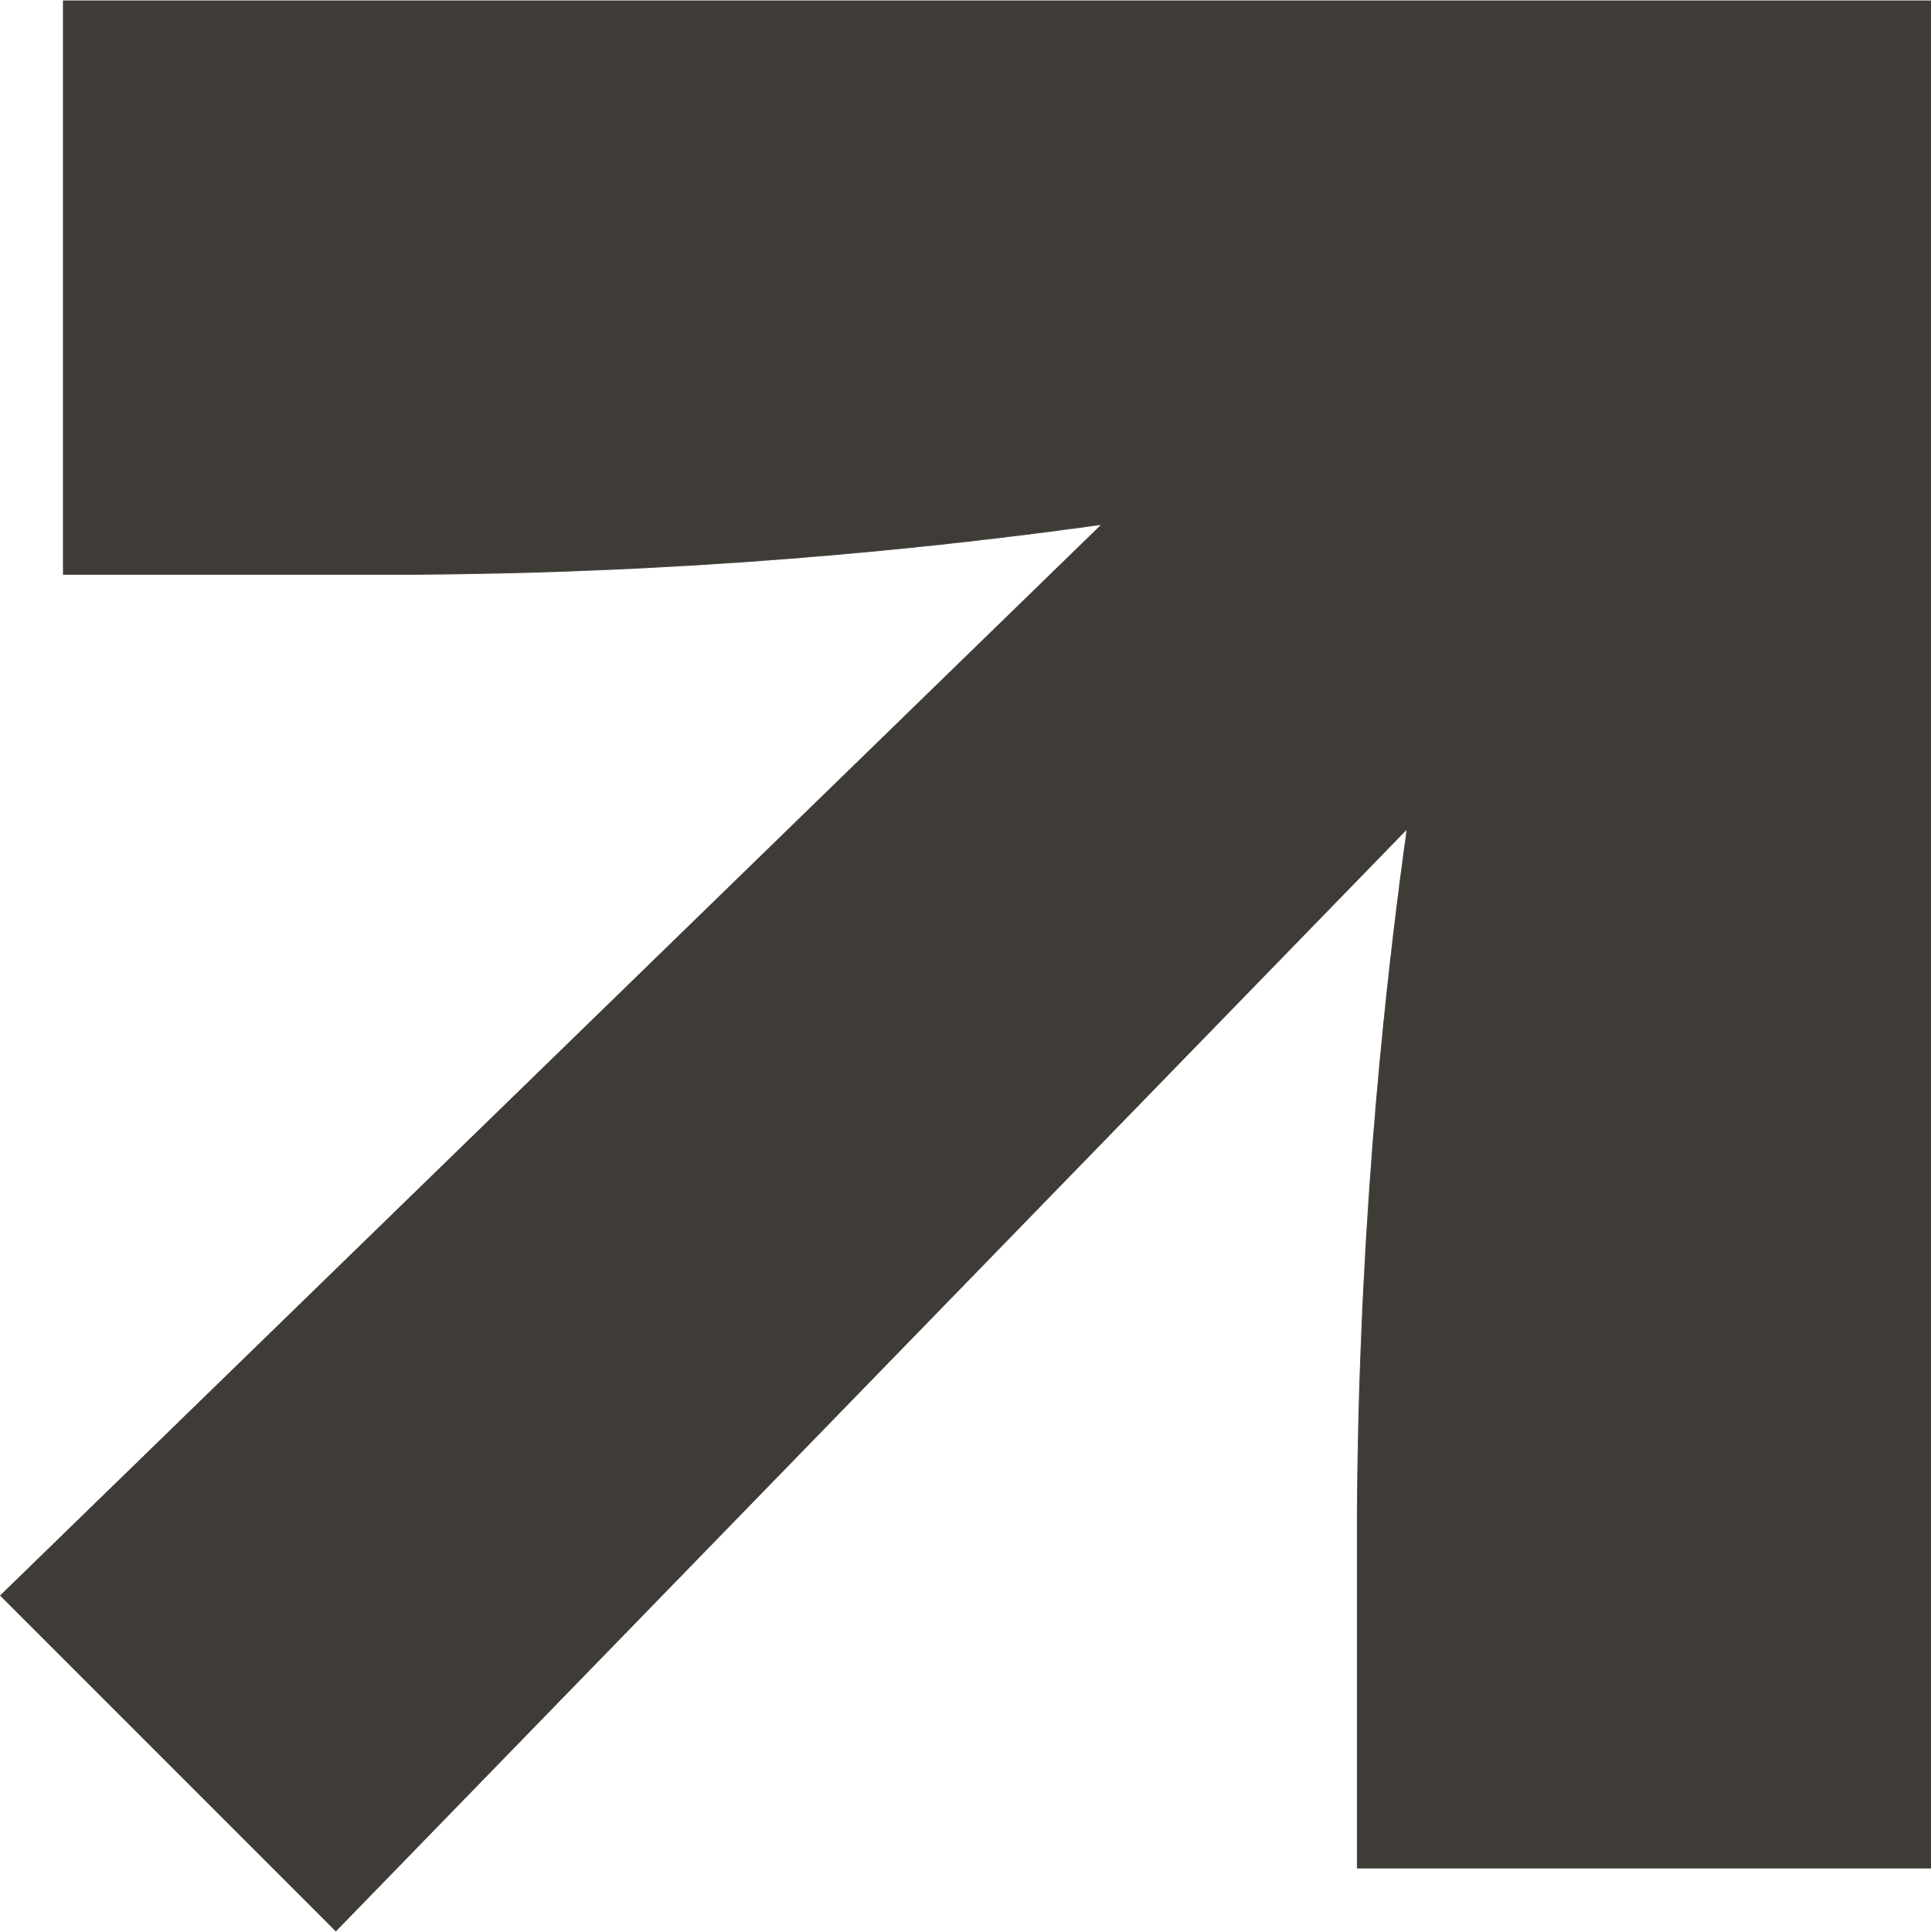 <svg xmlns="http://www.w3.org/2000/svg" xmlns:xlink="http://www.w3.org/1999/xlink" width="18.399" height="18.403" viewBox="0 0 18.399 18.403">
  <defs>
    <clipPath id="clip-path">
      <rect id="Rectangle_6" data-name="Rectangle 6" width="18.399" height="18.403" fill="#3f3c38"/>
    </clipPath>
  </defs>
  <g id="strzałka_grafitowa" data-name="strzałka grafitowa" transform="translate(0 0)">
    <g id="Group_3" data-name="Group 3" transform="translate(0 0.001)" clip-path="url(#clip-path)">
      <path id="Path_5" data-name="Path 5" d="M18.4,17.8c-4.85,0-4.85,0-5.471,0V14.405a49.682,49.682,0,0,1,.474-6.5L3.2,18.4,0,15.2,10.489,5a49.682,49.682,0,0,1-6.5.474H.6c0-.621,0-.621,0-5.471H18.4Z" transform="translate(0 0)" fill="#3f3c38"/>
    </g>
  </g>
</svg>
